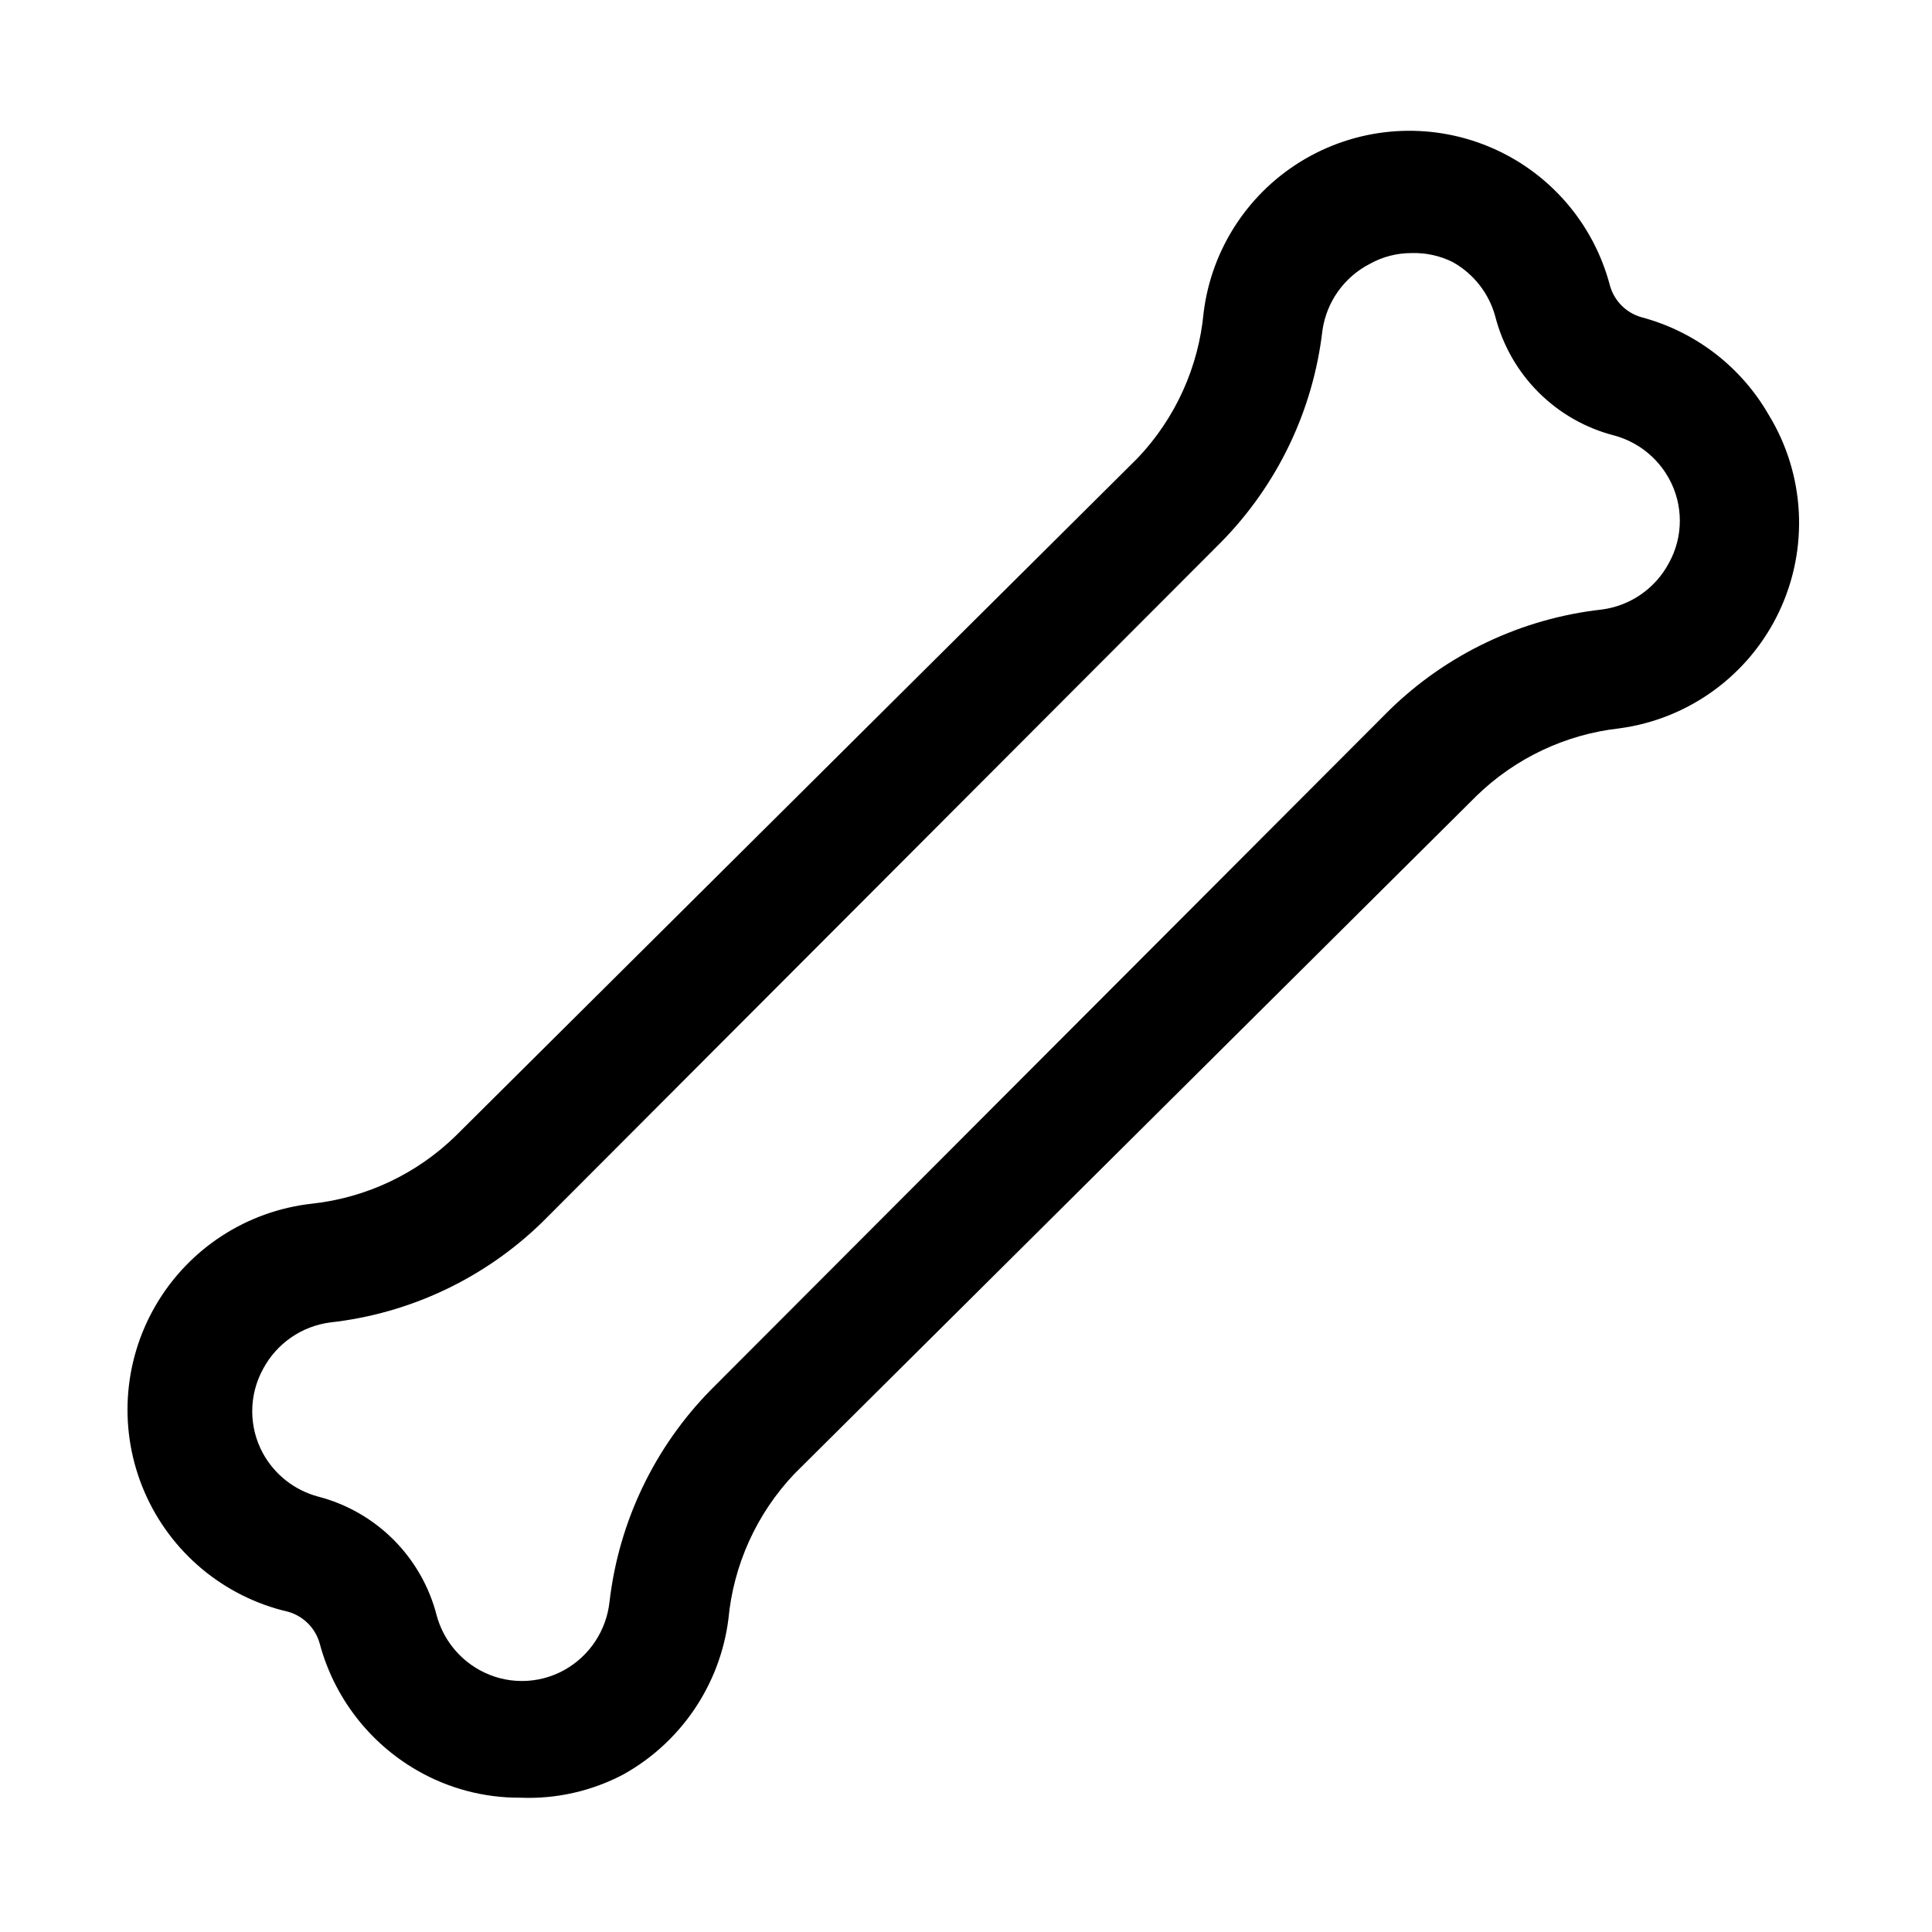 <?xml version="1.0" encoding="UTF-8"?>
<!-- Uploaded to: ICON Repo, www.svgrepo.com, Generator: ICON Repo Mixer Tools -->
<svg fill="#000000" width="800px" height="800px" version="1.1" viewBox="144 144 512 512" xmlns="http://www.w3.org/2000/svg">
 <path d="m281.92 620.41c-9.613 0.062-19.066-2.438-27.395-7.242-12.75-7.344-22.043-19.473-25.82-33.691-1.148-4.039-4.305-7.195-8.344-8.344-17.004-3.93-31.133-15.707-38.059-31.727-6.926-16.02-5.832-34.379 2.953-49.461 8.781-15.082 24.207-25.094 41.559-26.973 14.297-1.59 27.648-7.906 37.945-17.949l180.74-179.64c9.996-10.527 16.152-24.117 17.477-38.574 2.121-17.035 12.086-32.098 26.934-40.719 14.844-8.621 32.867-9.809 48.715-3.207 15.852 6.602 27.703 20.23 32.039 36.844 1.148 4.039 4.305 7.195 8.344 8.344 14.223 3.777 26.348 13.07 33.691 25.82 9.691 15.836 10.727 35.496 2.758 52.266-7.973 16.77-23.875 28.379-42.273 30.863-14.293 1.586-27.648 7.906-37.945 17.945l-180.74 179.64c-9.988 10.535-16.145 24.121-17.477 38.574-2.242 17.344-12.586 32.594-27.867 41.09-8.383 4.406-17.777 6.527-27.238 6.141zm236.16-409.34c-3.856-0.016-7.648 0.961-11.02 2.832-6.809 3.492-11.5 10.062-12.598 17.637-2.453 21.211-11.93 40.996-26.922 56.203l-179.8 180.11c-15.25 14.879-35.031 24.242-56.203 26.605-7.566 0.98-14.195 5.555-17.793 12.281-3.867 7.008-3.867 15.508 0 22.516 3.098 5.578 8.324 9.668 14.484 11.336 7.586 1.949 14.512 5.902 20.047 11.438 5.539 5.539 9.492 12.465 11.441 20.051 1.668 6.16 5.754 11.387 11.336 14.484 7 3.894 15.516 3.894 22.516 0 6.688-3.738 11.148-10.488 11.965-18.105 2.465-21.211 11.938-40.992 26.922-56.207l179.8-180.11c15.25-14.875 35.031-24.238 56.207-26.605 7.566-0.98 14.191-5.555 17.789-12.281 3.898-7 3.898-15.516 0-22.516-3.098-5.578-8.32-9.668-14.484-11.336-7.586-1.949-14.508-5.898-20.047-11.438-5.539-5.539-9.488-12.461-11.441-20.047-1.664-6.164-5.754-11.387-11.336-14.488-3.371-1.668-7.102-2.481-10.863-2.359z"/>
</svg>